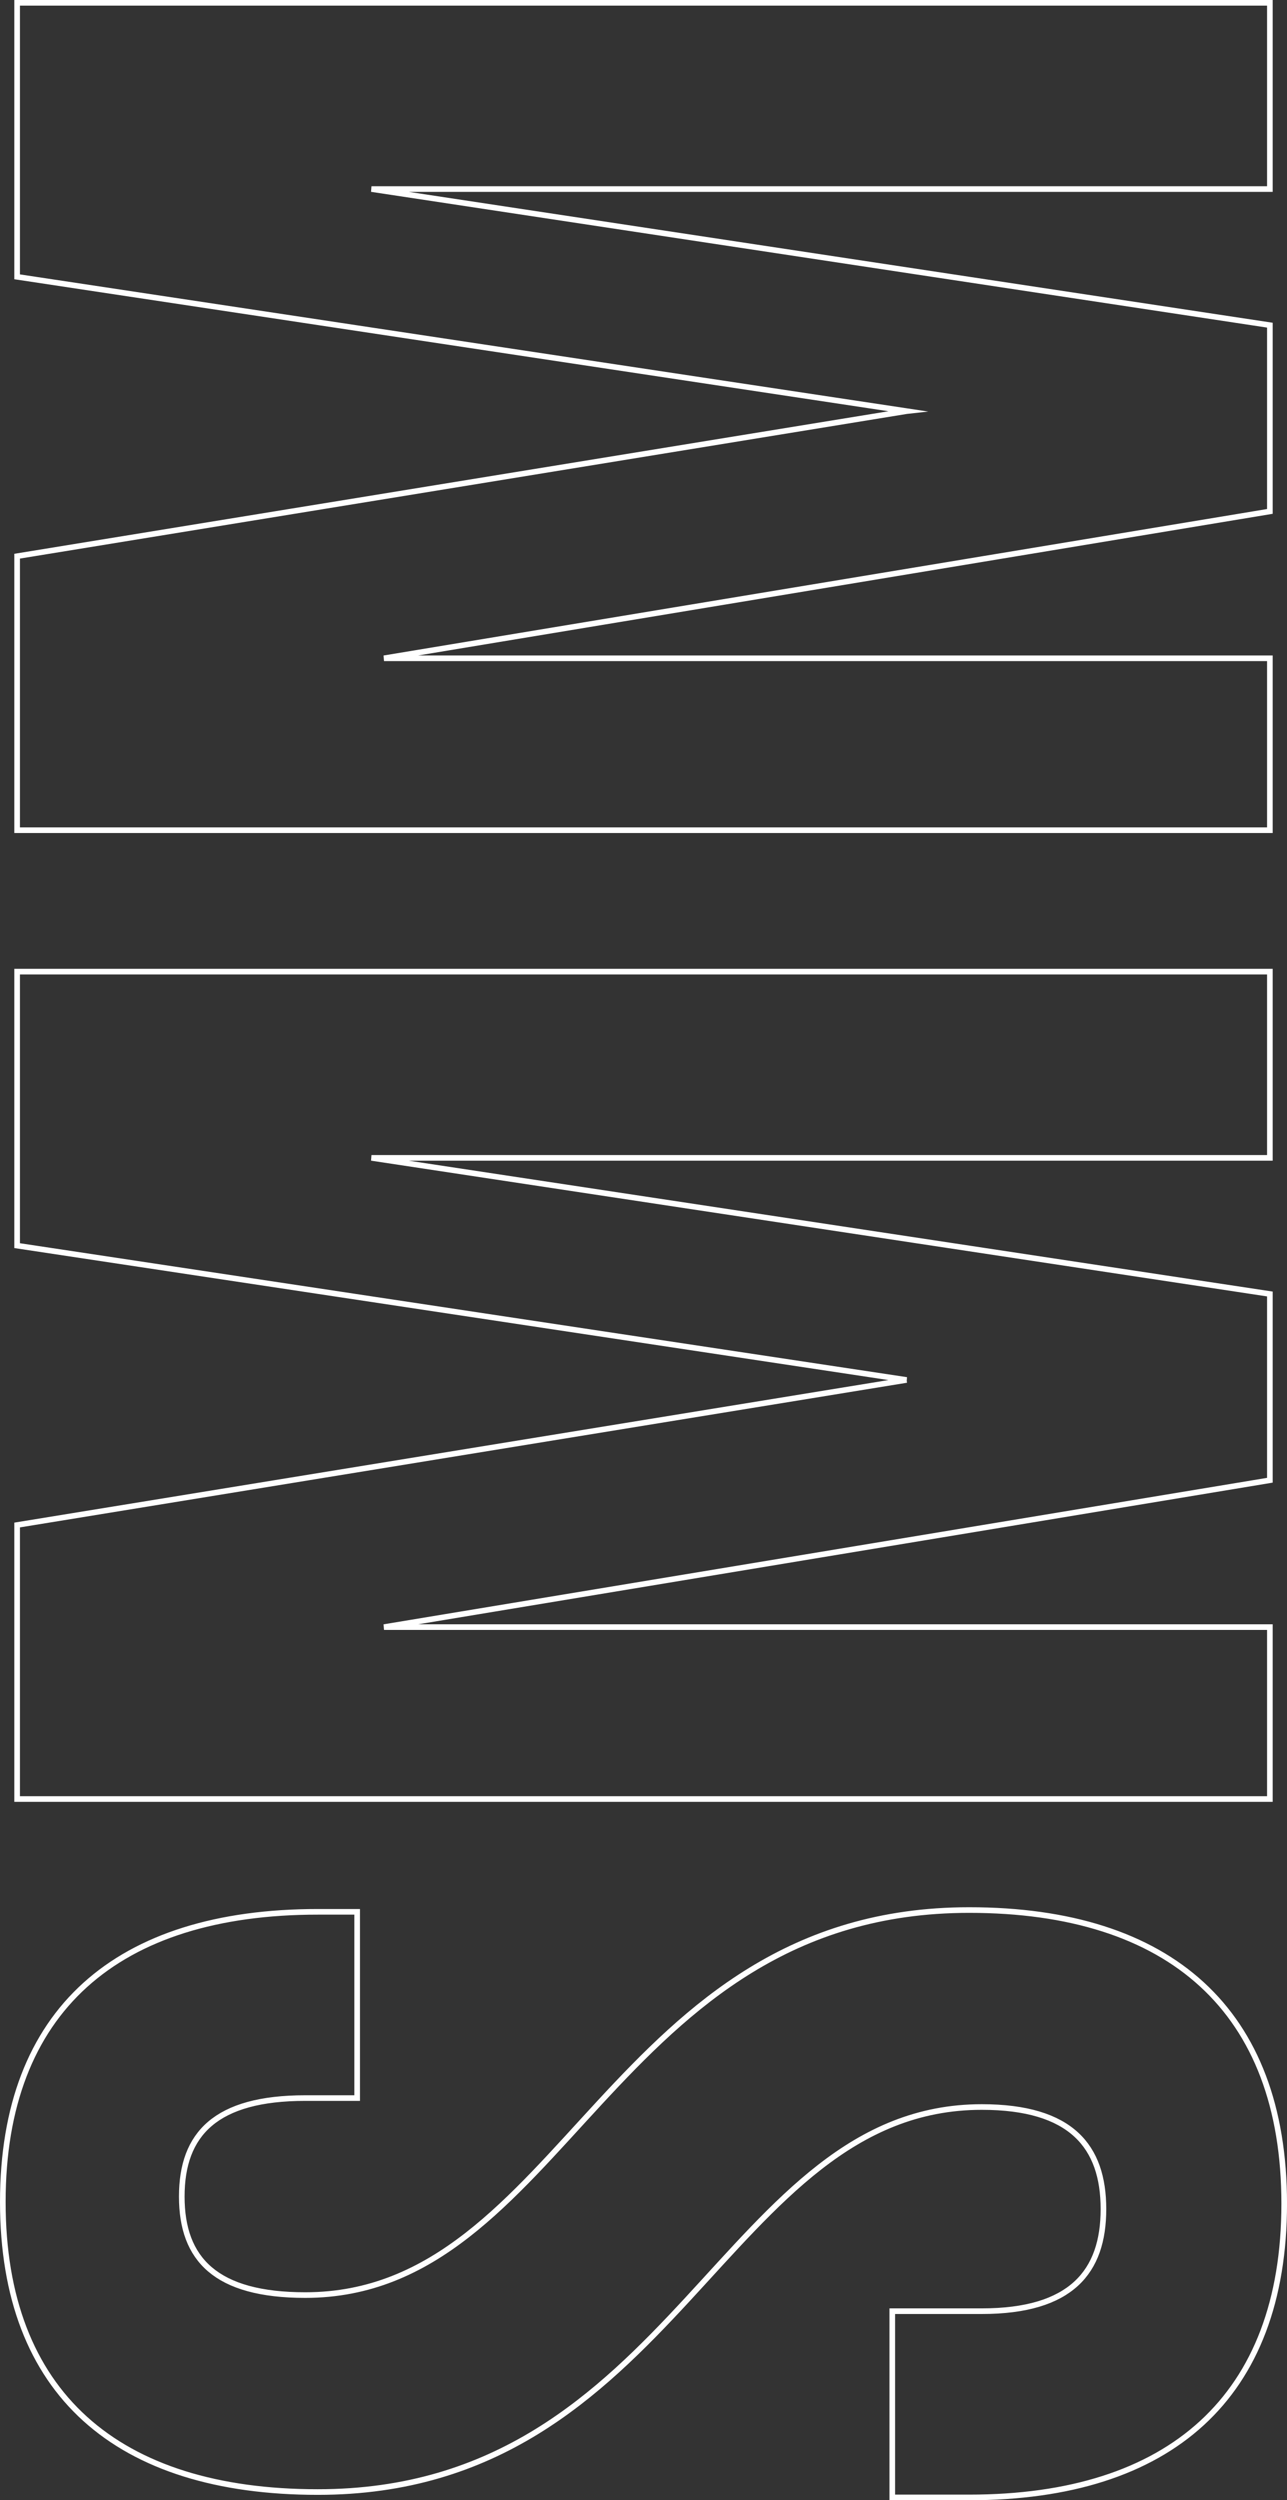 <?xml version="1.0" encoding="UTF-8"?> <svg xmlns="http://www.w3.org/2000/svg" id="_Слой_2" data-name="Слой 2" viewBox="0 0 686.92 1333.58"><rect x="0" y="0" width="686.92" height="1333.58" fill="#333333" stroke="none"/> <defs> <style> .cls-1 { fill: none; stroke: #fff; stroke-miterlimit: 10; stroke-width: 3px; } </style> </defs> <g id="_Слой_1-2" data-name="Слой 1"> <g> <path class="cls-1" d="M1.5,1174.47c0-102.21,61.13-154.74,168.12-154.74h21.01v99.34h-27.7c-47.76,0-65.91,19.1-65.91,52.54s18.15,52.54,65.91,52.54c137.55,0,163.34-205.37,354.38-205.37,106.98,0,168.12,53.49,168.12,156.65s-61.13,156.65-168.12,156.65h-41.07v-99.34h47.76c47.76,0,64.95-21.01,64.95-54.45s-17.19-54.45-64.95-54.45c-137.55,0-163.34,205.37-354.38,205.37-106.98,0-168.12-52.54-168.12-154.74Z"></path> <path class="cls-1" d="M483.88,736.04L9.14,664.4v-146.15H677.78v99.34H198.27l479.51,72.6v99.34l-472.82,78.33h472.82v91.7H9.14v-146.15l474.73-77.37Z"></path> <path class="cls-1" d="M483.88,219.29L9.14,147.65V1.5H677.78V100.84H198.27l479.51,72.6v99.34l-472.82,78.33h472.82v91.7H9.14v-146.15l474.73-77.37Z"></path> </g> </g> </svg> 